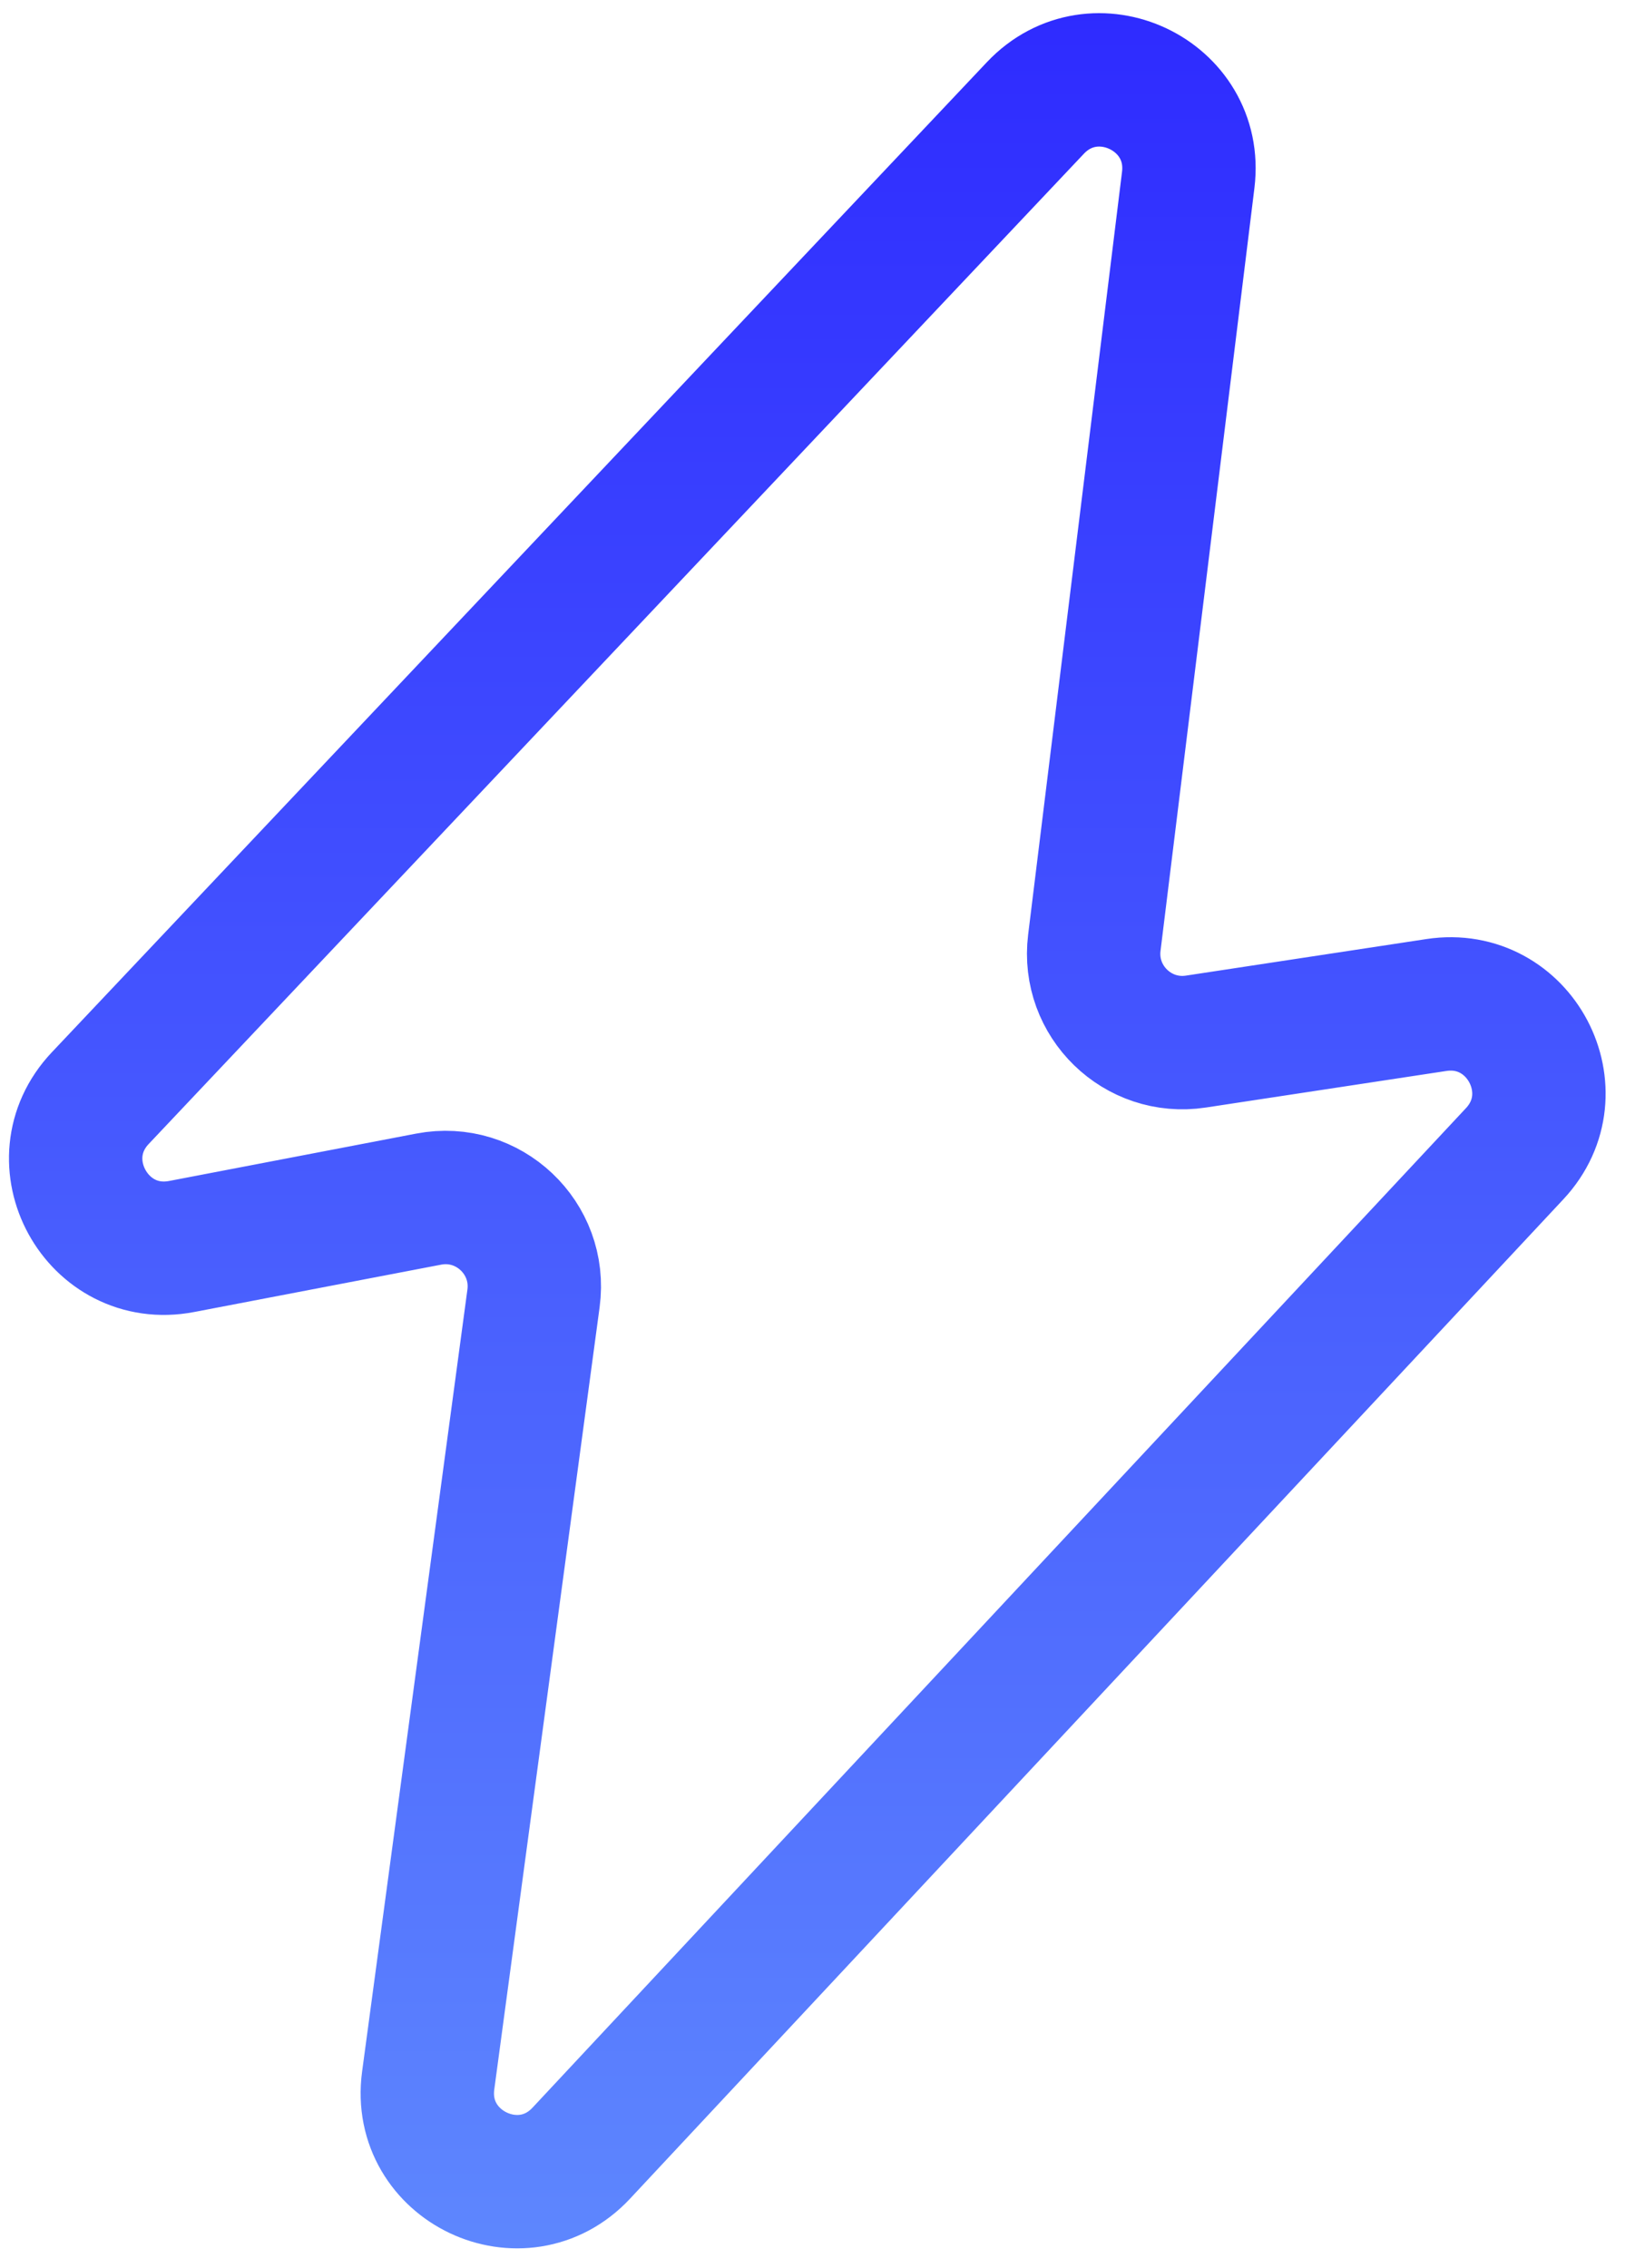 <svg
    width="37"
    height="51"
    viewBox="0 0 37 51"
    fill="none"
    xmlns="http://www.w3.org/2000/svg"
>
    <path
        d="M2.256 24.693L23.287 2.429C24.613 1.025 26.962 2.13 26.726 4.046L24.614 21.201C24.452 22.516 25.59 23.622 26.899 23.422L32.307 22.6C34.182 22.315 35.364 24.557 34.069 25.943L13.075 48.418C11.745 49.842 9.371 48.717 9.631 46.785L12 29.196C12.182 27.842 10.983 26.707 9.641 26.965L4.086 28.03C2.18 28.396 0.922 26.104 2.256 24.693Z"
        stroke="url(#paint0_linear_73_2132)"
        stroke-width="3"
    />
    <defs>
        <linearGradient
            id="paint0_linear_73_2132"
            x1="18"
            y1="-2"
            x2="18"
            y2="53"
            gradientUnits="userSpaceOnUse"
        >
            <stop stop-color="#2C27FF" />
            <stop offset="1" stop-color="#608BFE" />
        </linearGradient>
    </defs>
</svg>